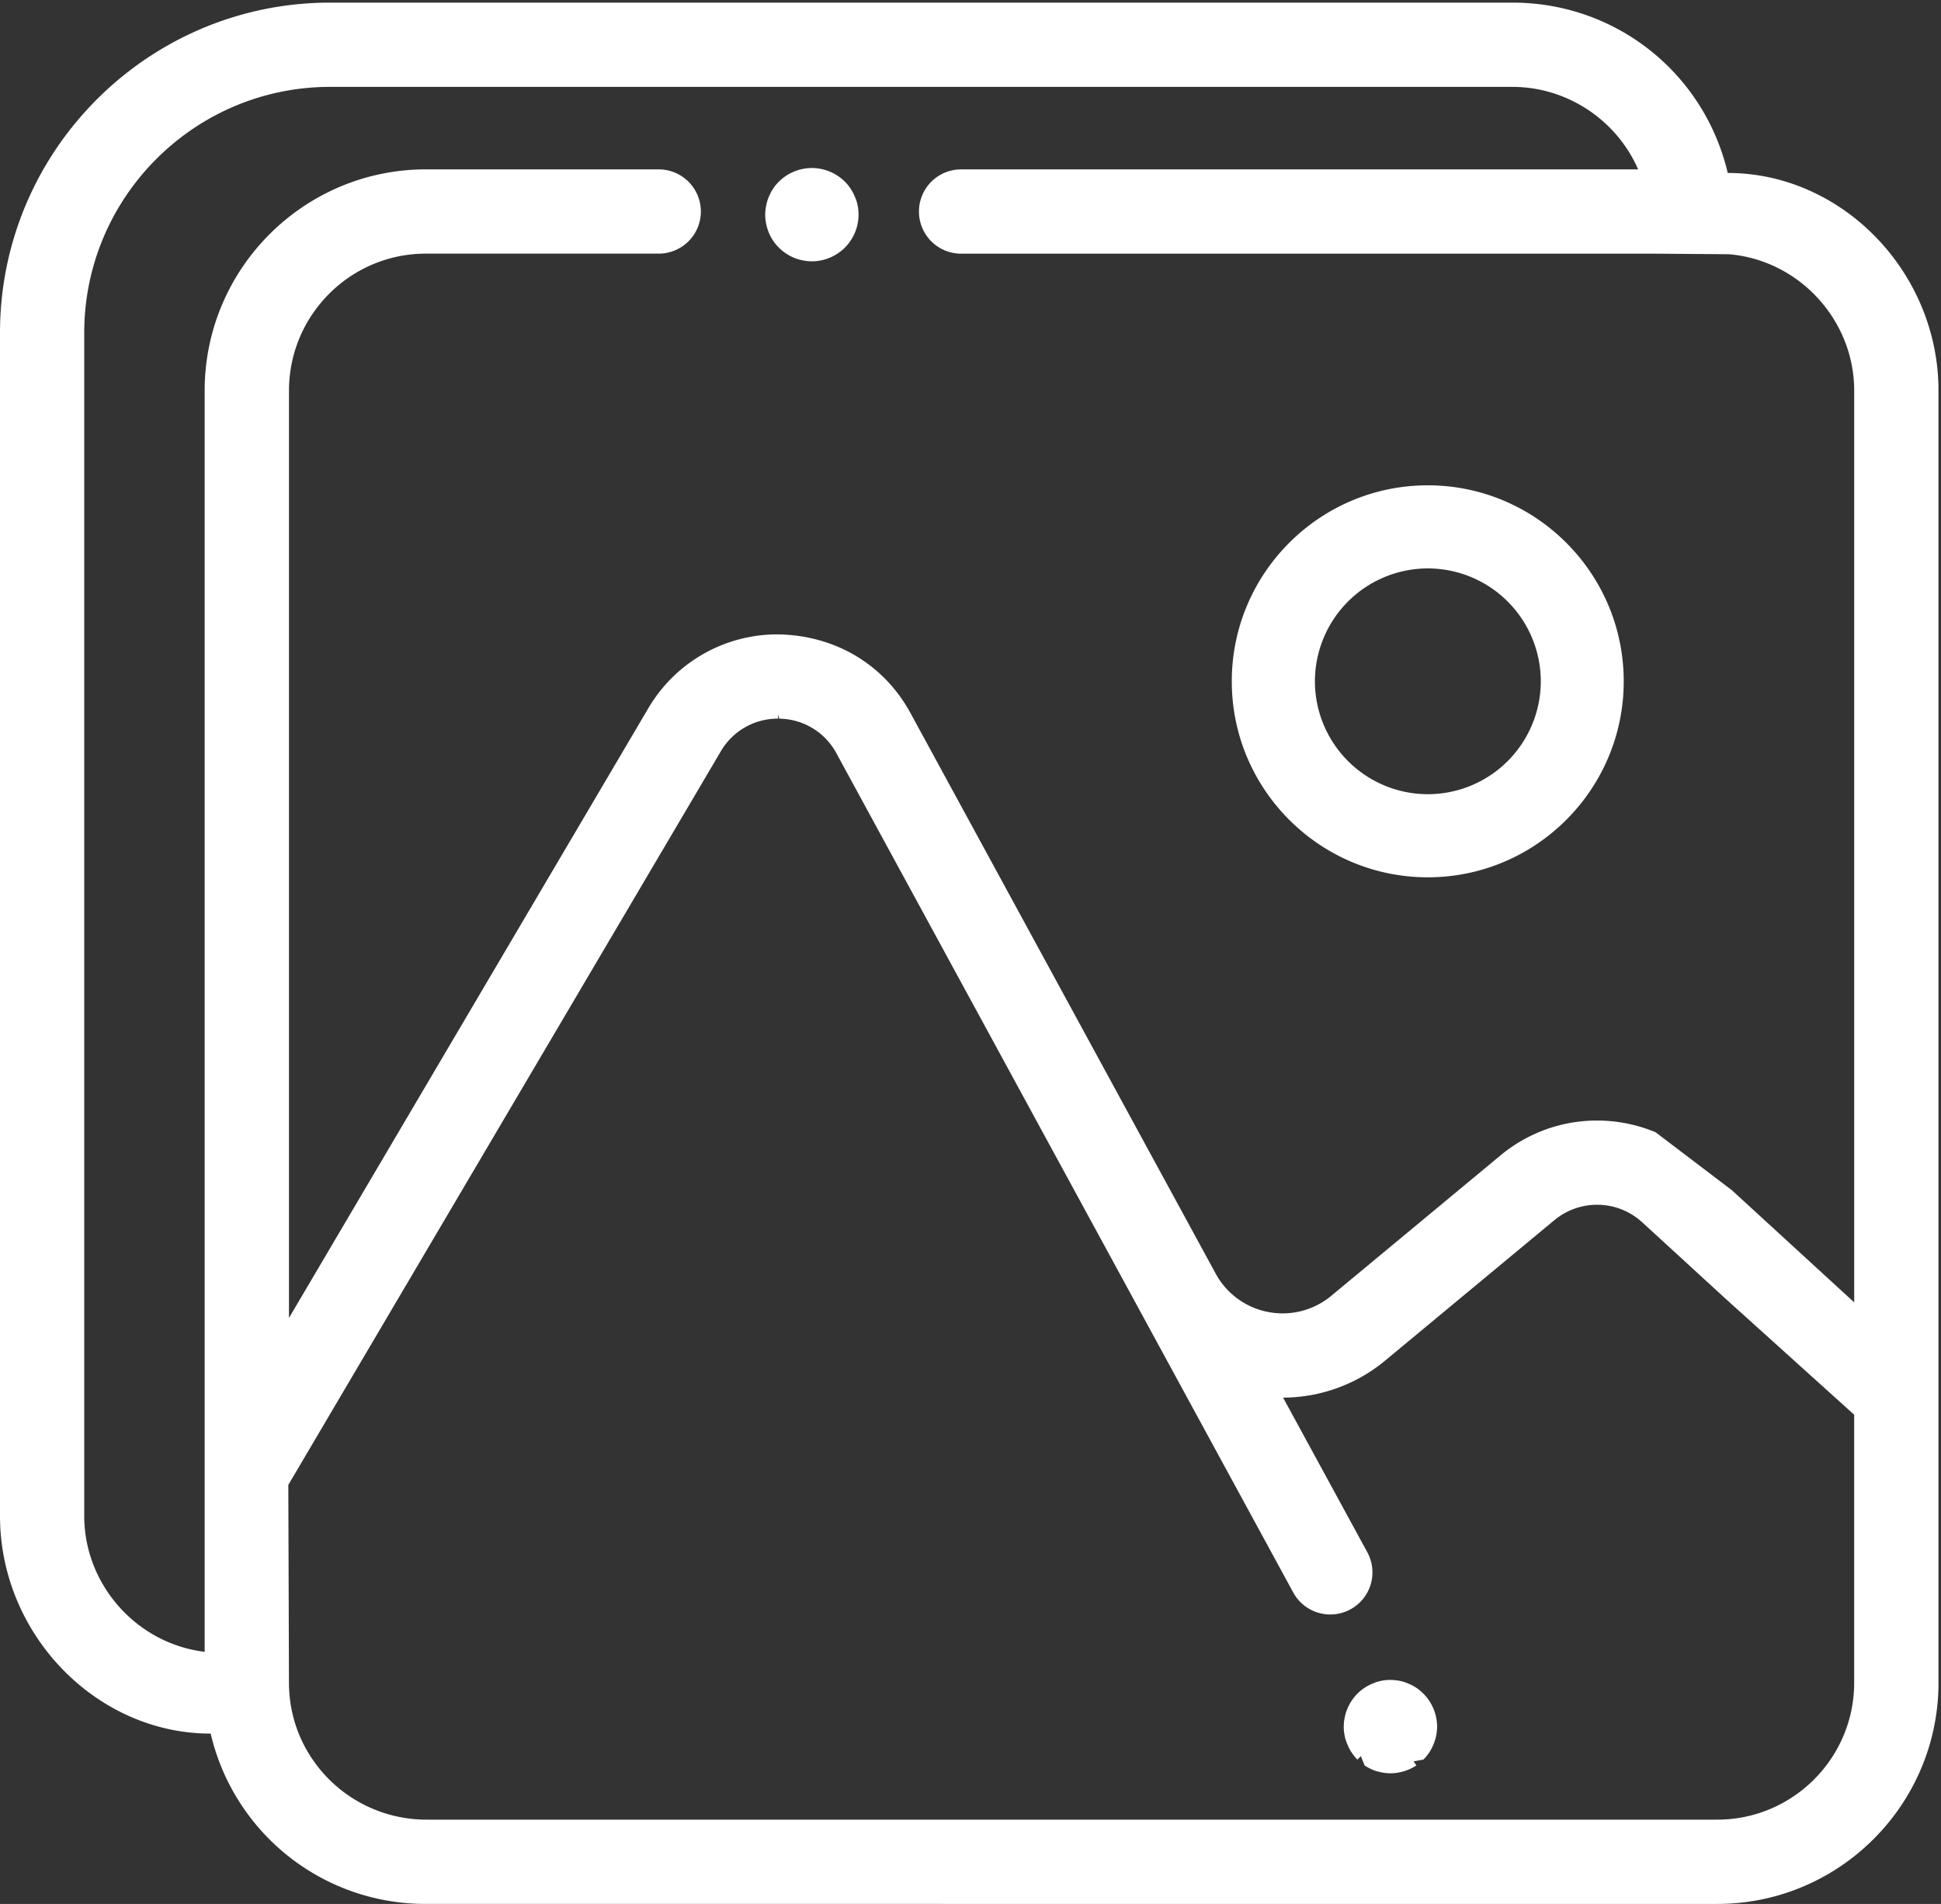 <?xml version="1.0" encoding="UTF-8"?> <svg xmlns="http://www.w3.org/2000/svg" width="104" height="102" viewBox="0 0 104 102"><rect x="0" y="0" width="104" height="102" fill="#333333" stroke="none"/><defs><clipPath id="nfp5a"><path d="M0 .14h103.864v101.859H0z"></path></clipPath></defs><g><g><g><path fill="#fff" d="M76.502 47C70.711 47 66 42.291 66 36.5S70.71 26 76.502 26C82.292 26 87 30.709 87 36.5S82.291 47 76.502 47m.005-16.548a6.056 6.056 0 0 0-6.053 6.048 6.057 6.057 0 0 0 6.053 6.048 6.058 6.058 0 0 0 6.05-6.048 6.056 6.056 0 0 0-6.05-6.048"></path></g><g><path fill="#fff" d="M74.5 95a2.3 2.3 0 0 1-.49-.052 2.319 2.319 0 0 1-.464-.137 2.512 2.512 0 0 1-.432-.233l-.197-.496-.187.185a2.562 2.562 0 0 1-.308-.381 2.085 2.085 0 0 1-.226-.433 1.98 1.98 0 0 1-.149-.471 2.379 2.379 0 0 1 .005-.972c.025-.154.076-.312.144-.47.056-.14.133-.286.226-.428.092-.135.196-.264.308-.379.127-.124.257-.232.39-.314.131-.09.28-.166.426-.227A2.339 2.339 0 0 1 74.5 90c.165 0 .33.018.49.047.157.032.313.08.466.147.142.056.286.13.433.23.128.081.254.187.376.309a2.444 2.444 0 0 1 .543.816c.061.142.109.303.142.46.034.16.05.325.05.492a2.471 2.471 0 0 1-.194.952 2.292 2.292 0 0 1-.228.435 2.43 2.43 0 0 1-.313.379l-.523.092.147.22a2.505 2.505 0 0 1-.904.371c-.156.034-.327.05-.485.05"></path></g><g><path fill="#fff" d="M43.499 14a2.591 2.591 0 0 1-.959-.192 2.537 2.537 0 0 1-1.12-.92 2.567 2.567 0 0 1-.42-1.386c0-.164.02-.327.054-.491a2.17 2.17 0 0 1 .14-.467c.065-.153.138-.295.225-.43a2.492 2.492 0 0 1 1.12-.92A2.556 2.556 0 0 1 43.503 9a2.528 2.528 0 0 1 1.767.733c.122.121.226.25.31.383.087.135.168.277.227.43.068.151.117.31.149.472.03.157.045.32.045.484 0 .16-.016.325-.05.487a2.092 2.092 0 0 1-.144.471c-.059.145-.14.289-.228.426a2.38 2.38 0 0 1-.695.692c-.135.093-.281.17-.428.23-.151.064-.304.11-.467.142-.16.034-.324.05-.49.05"></path></g><g><g></g><g clip-path="url(#nfp5a)"><path fill="#fff" d="M22.818 101.999a11.809 11.809 0 0 1-11.53-9.125h-.006C5.16 92.874 0 87.561 0 81.212v-63.38C0 8.076 7.933.14 17.688.14h63.354c5.52 0 10.264 3.753 11.532 9.127h.008c6.122 0 11.284 5.313 11.284 11.662v69.216c0 6.537-5.32 11.854-11.854 11.854zM41.688 38.5a3.525 3.525 0 0 0-3.07 1.757L15.448 79.55l.035 10.597c0 .888.158 1.762.472 2.597a7.38 7.38 0 0 0 6.862 4.74h69.194c4.045 0 7.337-3.29 7.337-7.337V75.791l-6.85-6.178-4.513-4.136a3.583 3.583 0 0 0-4.69-.118l-9.08 7.534a8.6 8.6 0 0 1-5.466 1.982l4.511 8.281a2.25 2.25 0 0 1 .184 1.72 2.247 2.247 0 0 1-1.09 1.343 2.258 2.258 0 0 1-3.06-.902L44.82 40.364a3.525 3.525 0 0 0-3.07-1.863l-.063-.236zm-24-33.846c-7.265 0-13.175 5.911-13.175 13.177v63.38c0 3.692 2.816 6.844 6.453 7.282V20.929c0-6.539 5.318-11.855 11.852-11.855h12.475a2.261 2.261 0 0 1 2.26 2.258 2.26 2.26 0 0 1-2.26 2.256H22.818c-4.047 0-7.334 3.295-7.334 7.341v49.677l19.243-32.645a8.015 8.015 0 0 1 6.966-3.975c3.083.051 5.682 1.627 7.093 4.218l16.349 30.024a4.065 4.065 0 0 0 2.813 2.059 4.074 4.074 0 0 0 3.383-.867l9.082-7.535a8.08 8.08 0 0 1 5.156-1.854 8.11 8.11 0 0 1 3.143.63l4.088 3.107 6.549 6.003V20.93c0-3.781-2.948-6.993-6.712-7.31l-4.02-.03H51.449a2.258 2.258 0 0 1 0-4.515h36.323c-1.156-2.656-3.817-4.42-6.73-4.42z"></path></g></g></g></g></svg> 